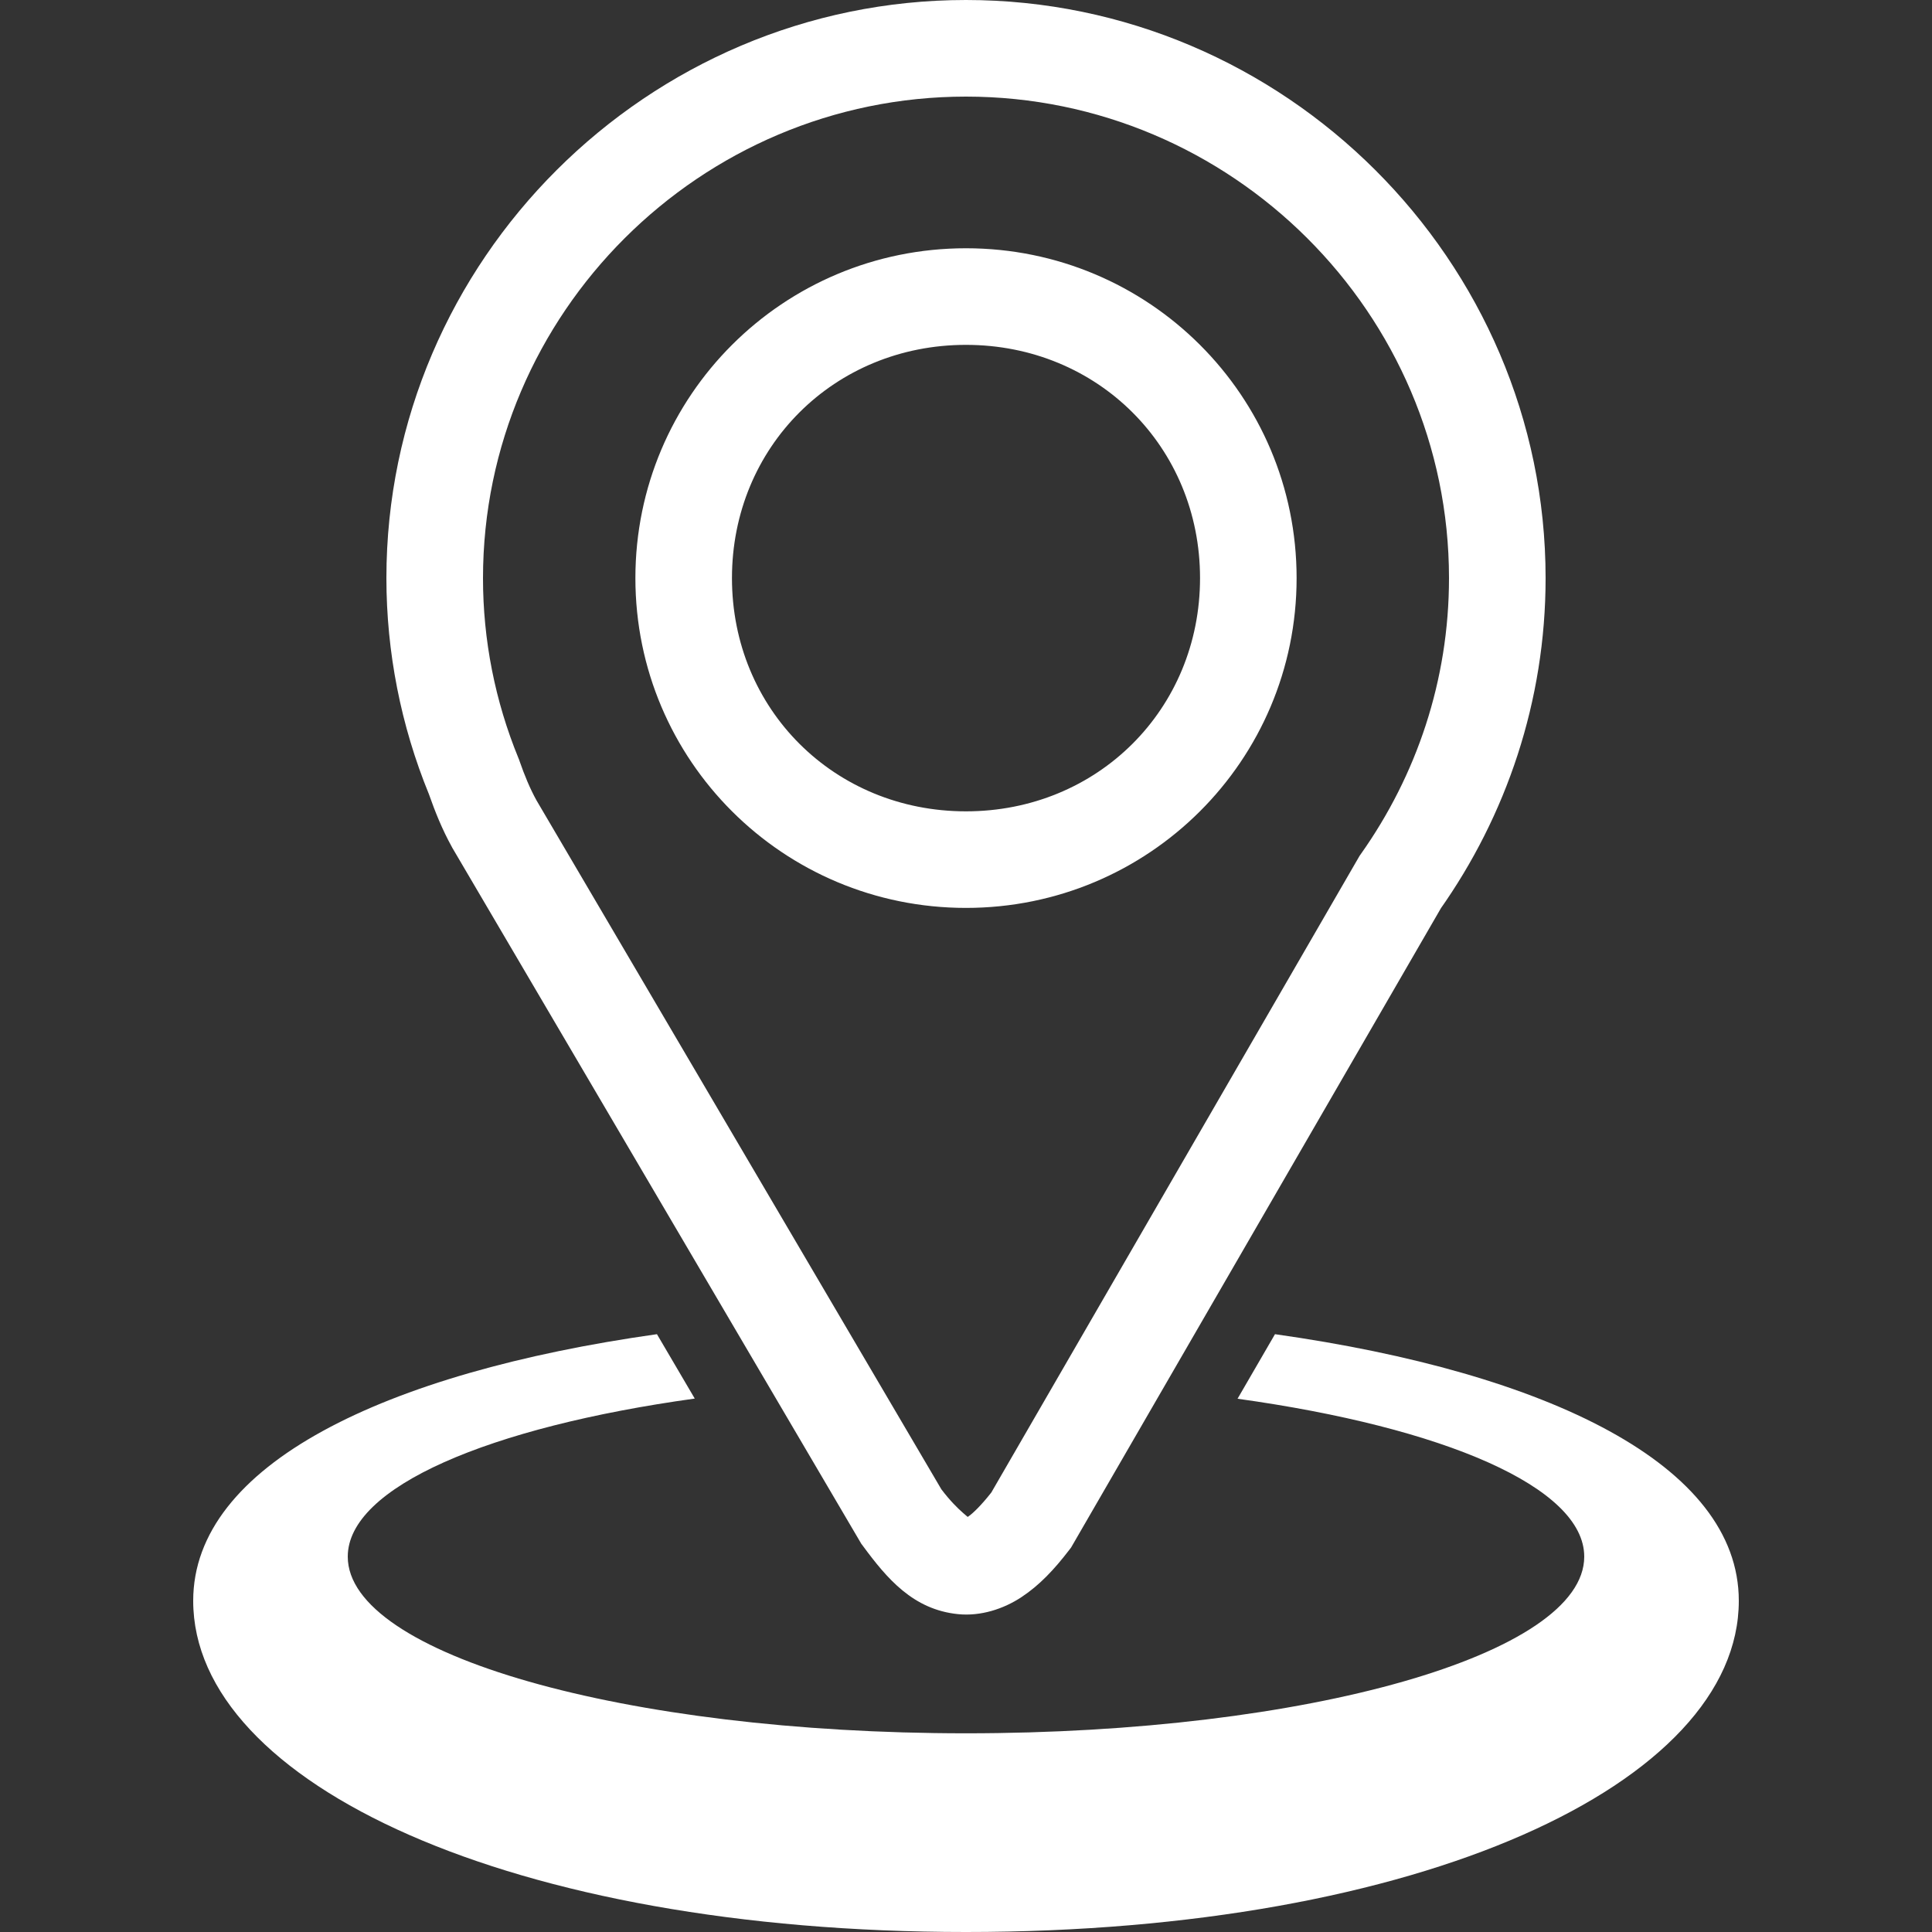 <svg width="58" height="58" viewBox="0 0 58 58" fill="none" xmlns="http://www.w3.org/2000/svg">
<rect x="0" y="0" width="58" height="58" fill="#333333" stroke="none"/>
<path d="M18.03 28.367L18.058 28.44C18.05 28.418 18.043 28.395 18.034 28.373L18.03 28.367Z" fill="white"/>
<path d="M28.999 0C38.556 0 46.4 7.818 46.4 17.355C46.4 21.05 45.217 24.495 43.222 27.316L43.293 27.204L32.154 46.459L32.097 46.533C31.648 47.119 31.204 47.591 30.666 47.946C30.129 48.302 29.44 48.526 28.764 48.458C27.413 48.323 26.627 47.389 25.902 46.405L25.856 46.344L13.575 25.445L13.566 25.427C13.272 24.896 13.059 24.361 12.877 23.843C12.034 21.783 11.601 19.58 11.6 17.355C11.6 7.818 19.442 0 28.999 0ZM28.999 2.9C21.021 2.9 14.5 9.406 14.5 17.355C14.499 19.211 14.862 21.05 15.567 22.767L15.582 22.803L15.595 22.841C15.747 23.28 15.913 23.678 16.104 24.024L28.261 44.711C28.798 45.419 29.174 45.586 29.053 45.574C28.991 45.568 28.934 45.616 29.067 45.528C29.194 45.444 29.453 45.198 29.76 44.806L40.815 25.694L40.853 25.64C42.52 23.285 43.5 20.433 43.5 17.355C43.5 9.407 36.976 2.9 28.999 2.9ZM28.999 7.453C34.487 7.453 38.925 11.876 38.925 17.355C38.925 22.833 34.486 27.256 28.999 27.256C23.512 27.256 19.075 22.833 19.075 17.355C19.075 11.876 23.512 7.453 28.999 7.453ZM28.999 10.353C25.045 10.353 21.974 13.418 21.974 17.355C21.974 21.291 25.044 24.357 28.999 24.357C32.953 24.357 36.026 21.291 36.026 17.355C36.026 13.418 32.953 10.353 28.999 10.353Z" fill="white"/>
<path d="M38.276 40.053C46.47 41.211 52.2 43.98 52.2 48.057C52.2 53.549 42.625 58 29 58C15.375 58 5.8 53.549 5.8 48.057C5.8 43.98 11.53 41.211 19.722 40.053L20.857 41.986C14.683 42.842 10.44 44.643 10.44 46.732C10.44 49.661 18.75 52.035 29 52.035C39.25 52.035 47.56 49.661 47.56 46.732C47.561 44.65 43.346 42.851 37.152 41.991C37.526 41.345 37.902 40.7 38.276 40.053Z" fill="white"/>
</svg>
